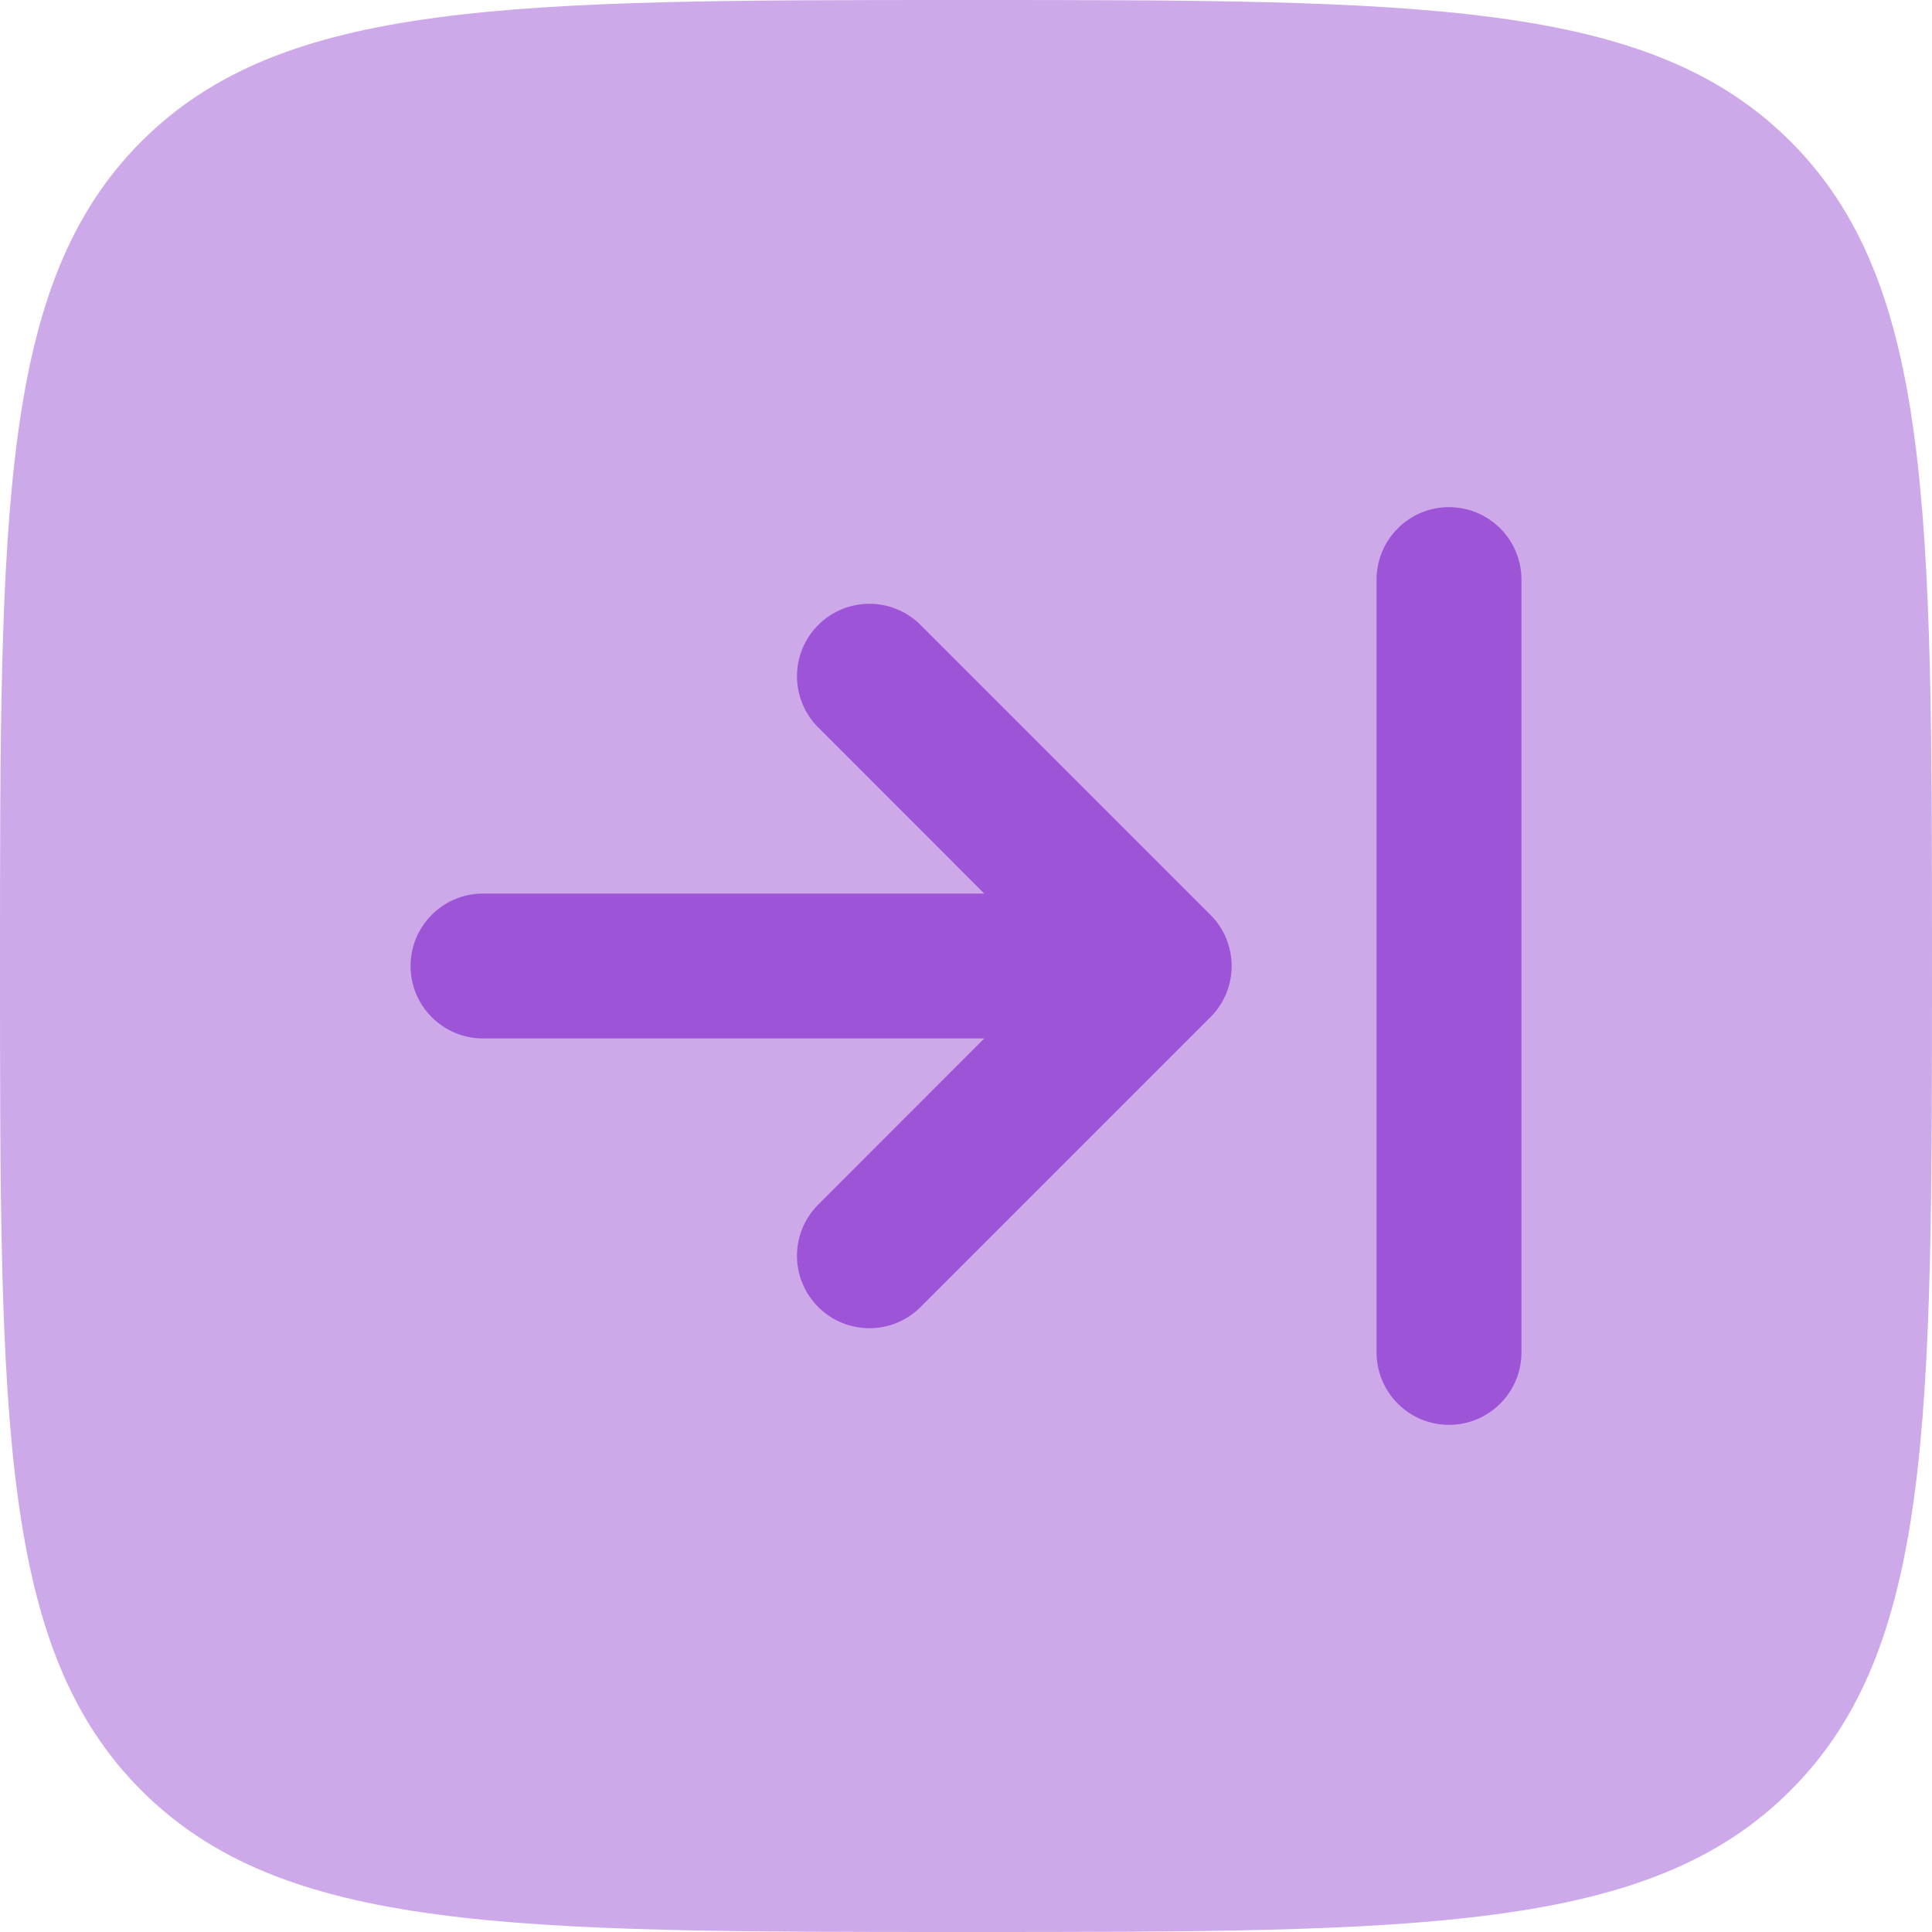 <?xml version="1.0" encoding="UTF-8"?> <svg xmlns="http://www.w3.org/2000/svg" width="20" height="20" viewBox="0 0 20 20" fill="none"><path opacity="0.5" d="M0 10C0 5.286 0 2.929 1.464 1.464C2.929 0 5.286 0 10 0C14.714 0 17.071 0 18.535 1.464C20 2.929 20 5.286 20 10C20 14.714 20 17.071 18.535 18.535C17.071 20 14.714 20 10 20C5.286 20 2.929 20 1.464 18.535C0 17.071 0 14.714 0 10Z" fill="#9E54D7"></path><path d="M14.25 6C14.25 5.586 14.586 5.25 15 5.25C15.414 5.25 15.75 5.586 15.75 6V14C15.75 14.414 15.414 14.75 15 14.75C14.586 14.75 14.25 14.414 14.25 14V6Z" fill="#9E54D7"></path><path d="M5 10.75C4.586 10.75 4.25 10.414 4.25 10C4.25 9.586 4.586 9.25 5 9.25L10.189 9.25L8.47 7.53C8.177 7.237 8.177 6.763 8.47 6.47C8.763 6.177 9.237 6.177 9.53 6.47L12.53 9.47C12.671 9.61 12.75 9.801 12.75 10C12.75 10.199 12.671 10.39 12.53 10.53L9.53 13.53C9.237 13.823 8.763 13.823 8.47 13.53C8.177 13.237 8.177 12.763 8.47 12.47L10.189 10.75H5Z" fill="#9E54D7"></path></svg> 